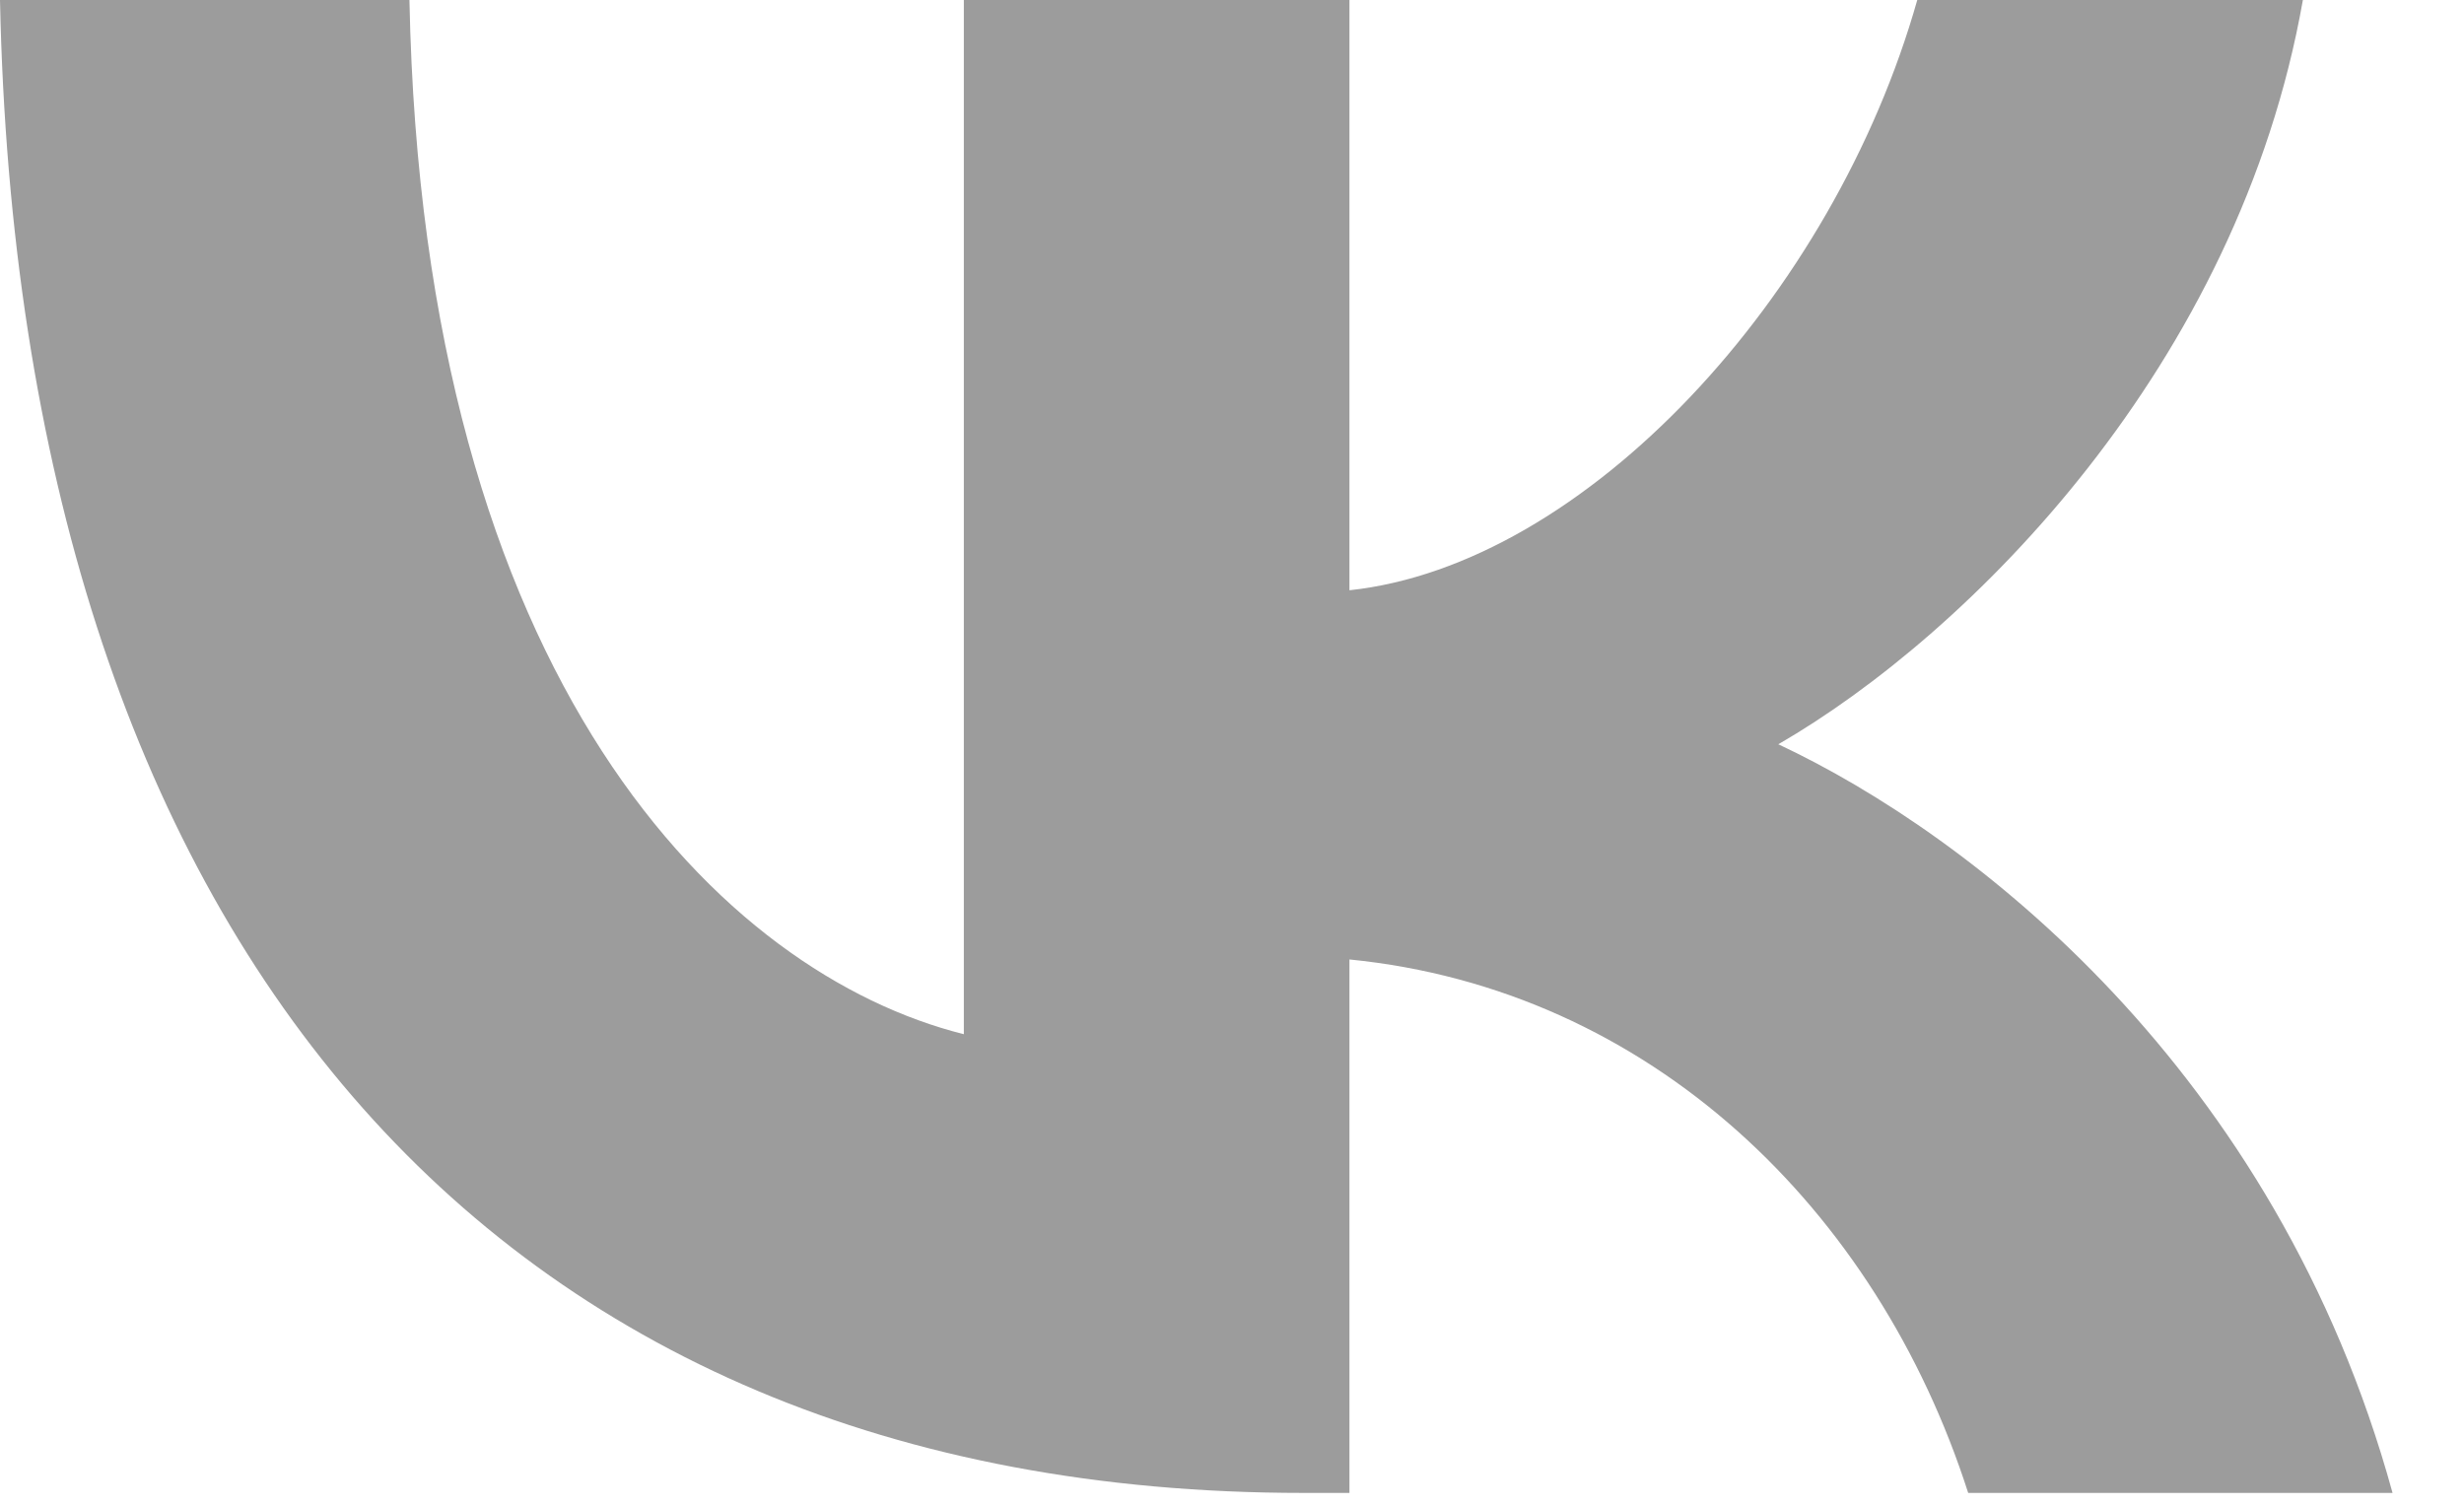 <?xml version="1.0" encoding="utf-8"?>
<svg xmlns="http://www.w3.org/2000/svg" fill="none" height="100%" overflow="visible" preserveAspectRatio="none" style="display: block;" viewBox="0 0 18 11" width="100%">
<path d="M9.52 10.906C3.548 10.906 0.142 6.812 0 0H2.991C3.09 5 5.295 7.118 7.041 7.555V0H9.858V4.312C11.583 4.127 13.395 2.162 14.006 0H16.823C16.354 2.664 14.389 4.629 12.991 5.437C14.389 6.092 16.627 7.806 17.478 10.906H14.378C13.712 8.832 12.053 7.227 9.858 7.009V10.906H9.52Z" fill="#9C9C9C" id="Vector"/>
</svg>